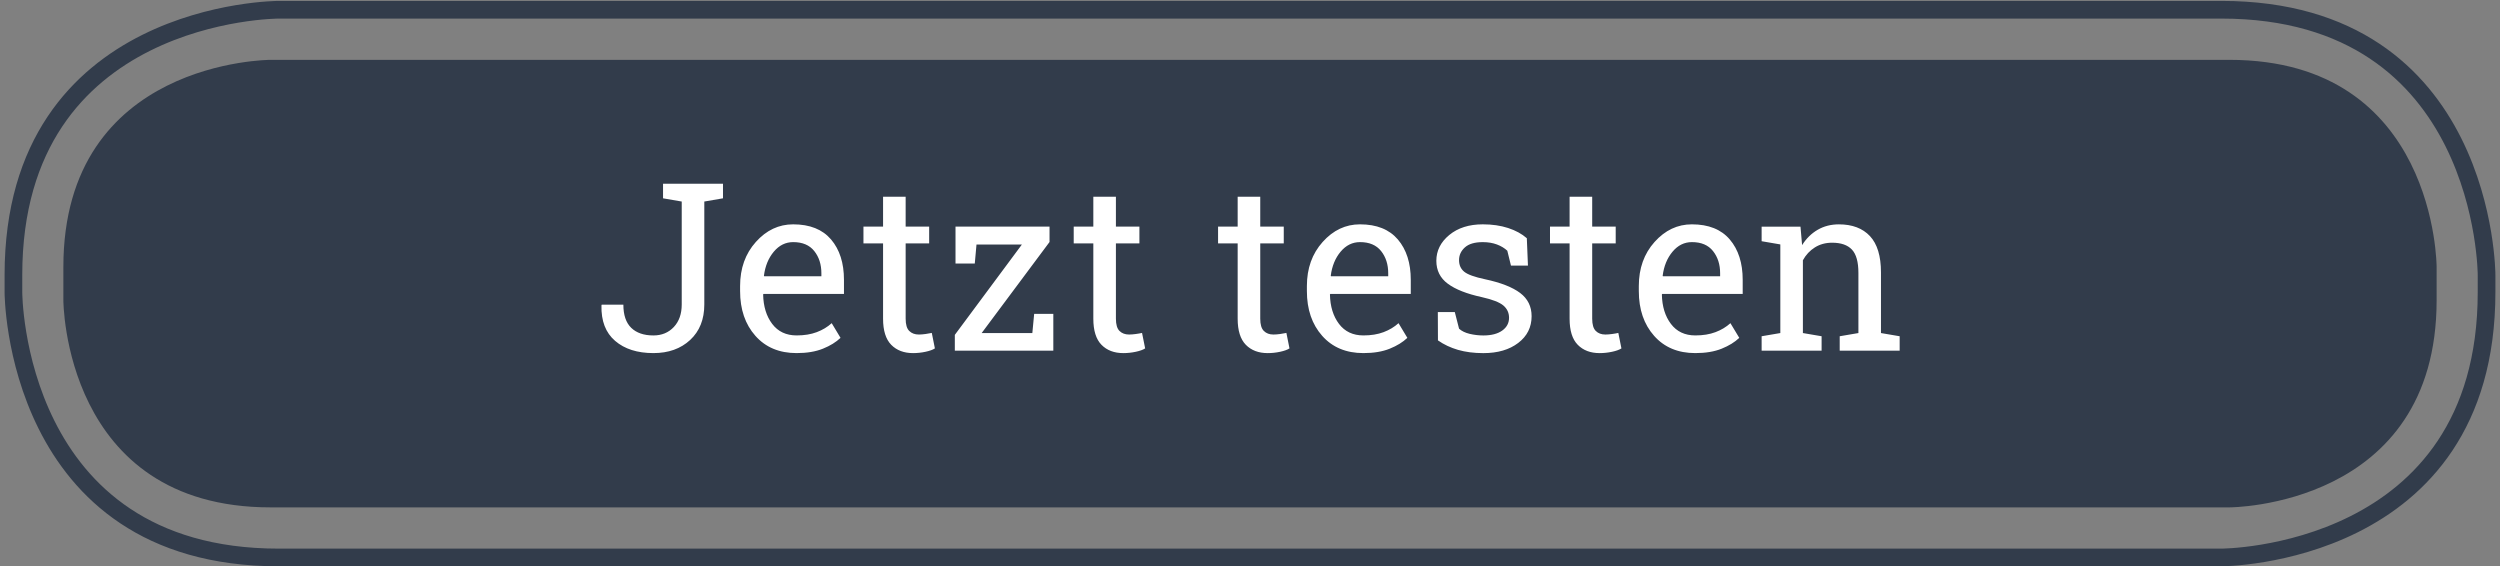 <?xml version="1.0" encoding="utf-8"?>
<!-- Generator: Adobe Illustrator 15.0.0, SVG Export Plug-In . SVG Version: 6.00 Build 0)  -->
<!DOCTYPE svg PUBLIC "-//W3C//DTD SVG 1.1//EN" "http://www.w3.org/Graphics/SVG/1.1/DTD/svg11.dtd">
<svg version="1.1" id="Ebene_1" xmlns="http://www.w3.org/2000/svg" xmlns:xlink="http://www.w3.org/1999/xlink" x="0px" y="0px"
	 width="181px" height="41px" viewBox="0 0 181 41" enable-background="new 0 0 181 41" xml:space="preserve">
<rect x="0" y="0" width="181" height="41" fill="#808080" stroke="none"/>
<g>
	<defs>
		<rect id="SVGID_1_" x="0.332" y="0.066" width="180.336" height="40.934"/>
	</defs>
	<clipPath id="SVGID_2_">
		<use xlink:href="#SVGID_1_"  overflow="visible"/>
	</clipPath>
	<path clip-path="url(#SVGID_2_)" fill="none" stroke="#323C4B" stroke-width="1.28" d="M113.175,40.36h47.652c0,0,19.2,0,19.2-19.2
		v-1.254c0,0,0-19.2-19.2-19.2H20.172c0,0-19.2,0-19.2,19.2v1.254c0,0,0,19.2,19.2,19.2h97.898"/>
	<path clip-path="url(#SVGID_2_)" fill="#323C4B" d="M19.588,4.333c0,0-15,0-15,15v2.401c0,0,0,15,15,15h141.824c0,0,15,0,15-15
		v-2.401c0,0,0-15-15-15H19.588z"/>
	<path clip-path="url(#SVGID_2_)" fill="#FFFFFF" d="M127.542,25.39h4.342v-1.046l-1.354-0.231v-5.271
		c0.216-0.393,0.505-0.703,0.868-0.93c0.362-0.227,0.778-0.34,1.249-0.34c0.642,0,1.119,0.166,1.432,0.498s0.47,0.893,0.47,1.685
		v4.358l-1.354,0.231v1.046h4.341v-1.046l-1.353-0.231v-4.391c0-1.185-0.267-2.06-0.797-2.628c-0.531-0.567-1.281-0.851-2.249-0.851
		c-0.576,0-1.089,0.132-1.54,0.395c-0.451,0.263-0.826,0.632-1.125,1.108l-0.116-1.337h-2.814v1.055l1.354,0.232v6.417l-1.354,0.231
		V25.39z M124.022,18.177c0.343,0.431,0.515,0.968,0.515,1.61v0.216h-4.142l-0.017-0.042c0.089-0.697,0.326-1.277,0.714-1.739
		c0.387-0.462,0.854-0.693,1.402-0.693C123.171,17.529,123.68,17.745,124.022,18.177 M124.649,25.245
		c0.528-0.213,0.953-0.476,1.274-0.785l-0.64-1.062c-0.304,0.276-0.665,0.493-1.083,0.65c-0.418,0.158-0.903,0.237-1.457,0.237
		c-0.758,0-1.348-0.278-1.768-0.834c-0.421-0.556-0.639-1.267-0.656-2.129l0.025-0.042h5.827V20.26c0-1.217-0.312-2.191-0.935-2.922
		c-0.622-0.73-1.537-1.096-2.743-1.096c-1.041,0-1.94,0.425-2.702,1.275c-0.761,0.849-1.141,1.913-1.141,3.191v0.366
		c0,1.328,0.369,2.408,1.108,3.241c0.738,0.833,1.732,1.249,2.983,1.249C123.485,25.564,124.12,25.458,124.649,25.245
		 M113.639,14.242v2.166h-1.419v1.212h1.419v5.454c0,0.857,0.195,1.486,0.589,1.888c0.393,0.402,0.922,0.603,1.586,0.603
		c0.299,0,0.597-0.032,0.896-0.096c0.3-0.063,0.526-0.145,0.682-0.245l-0.225-1.121c-0.121,0.028-0.272,0.055-0.452,0.079
		c-0.18,0.025-0.342,0.038-0.485,0.038c-0.288,0-0.52-0.086-0.693-0.258c-0.175-0.171-0.262-0.467-0.262-0.888V17.62h1.702v-1.212
		h-1.702v-2.166H113.639z M110.542,17.247c-0.359-0.316-0.811-0.562-1.353-0.739c-0.543-0.177-1.154-0.266-1.835-0.266
		c-0.996,0-1.805,0.258-2.428,0.772c-0.622,0.515-0.935,1.138-0.935,1.868c0,0.697,0.277,1.251,0.831,1.66
		c0.553,0.41,1.375,0.734,2.465,0.971c0.765,0.172,1.282,0.374,1.557,0.606c0.273,0.232,0.411,0.529,0.411,0.889
		c0,0.381-0.165,0.69-0.494,0.925c-0.329,0.235-0.784,0.354-1.365,0.354c-0.338,0-0.668-0.039-0.992-0.116
		c-0.324-0.078-0.58-0.202-0.768-0.374l-0.308-1.203h-1.229l0.009,2.05c0.426,0.3,0.91,0.527,1.452,0.686
		c0.543,0.157,1.154,0.236,1.835,0.236c1.04,0,1.883-0.246,2.527-0.739c0.645-0.492,0.967-1.137,0.967-1.935
		c0-0.701-0.276-1.263-0.83-1.681c-0.553-0.417-1.397-0.748-2.531-0.991c-0.764-0.161-1.27-0.344-1.519-0.548
		c-0.249-0.205-0.374-0.484-0.374-0.839c0-0.359,0.141-0.666,0.423-0.921c0.283-0.255,0.714-0.382,1.295-0.382
		c0.382,0,0.724,0.057,1.025,0.17c0.302,0.114,0.552,0.265,0.752,0.453l0.265,1.079h1.229L110.542,17.247z M99.992,18.177
		c0.343,0.431,0.515,0.968,0.515,1.61v0.216h-4.143l-0.017-0.042c0.089-0.697,0.327-1.277,0.714-1.739
		c0.388-0.462,0.854-0.693,1.403-0.693C99.14,17.529,99.648,17.745,99.992,18.177 M100.618,25.245
		c0.529-0.213,0.953-0.476,1.274-0.785l-0.639-1.062c-0.305,0.276-0.665,0.493-1.083,0.65c-0.419,0.158-0.904,0.237-1.457,0.237
		c-0.759,0-1.348-0.278-1.769-0.834c-0.42-0.556-0.639-1.267-0.656-2.129l0.025-0.042h5.827V20.26c0-1.217-0.312-2.191-0.934-2.922
		c-0.623-0.73-1.536-1.096-2.743-1.096c-1.04,0-1.941,0.425-2.702,1.275c-0.762,0.849-1.142,1.913-1.142,3.191v0.366
		c0,1.328,0.369,2.408,1.108,3.241s1.734,1.249,2.984,1.249C99.455,25.564,100.091,25.458,100.618,25.245 M89.607,14.242v2.166
		h-1.419v1.212h1.419v5.454c0,0.857,0.197,1.486,0.59,1.888c0.393,0.402,0.922,0.603,1.585,0.603c0.299,0,0.599-0.032,0.897-0.096
		c0.298-0.063,0.524-0.145,0.68-0.245l-0.224-1.121c-0.122,0.028-0.273,0.055-0.452,0.079c-0.18,0.025-0.342,0.038-0.486,0.038
		c-0.288,0-0.519-0.086-0.692-0.258c-0.175-0.171-0.263-0.467-0.263-0.888V17.62h1.702v-1.212h-1.702v-2.166H89.607z M79.157,14.242
		v2.166h-1.42v1.212h1.42v5.454c0,0.857,0.196,1.486,0.589,1.888c0.393,0.402,0.921,0.603,1.585,0.603
		c0.299,0,0.598-0.032,0.897-0.096c0.299-0.063,0.526-0.145,0.681-0.245l-0.225-1.121c-0.121,0.028-0.272,0.055-0.452,0.079
		c-0.18,0.025-0.342,0.038-0.486,0.038c-0.287,0-0.518-0.086-0.693-0.258c-0.174-0.171-0.261-0.467-0.261-0.888V17.62h1.701v-1.212
		h-1.701v-2.166H79.157z M75.986,17.521v-1.113h-6.807v2.673h1.395l0.124-1.378h3.287l-4.856,6.541v1.146h7.131v-2.665h-1.387
		l-0.132,1.388h-3.669L75.986,17.521z M63.934,14.242v2.166h-1.42v1.212h1.42v5.454c0,0.857,0.196,1.486,0.589,1.888
		c0.393,0.402,0.922,0.603,1.586,0.603c0.299,0,0.597-0.032,0.896-0.096s0.526-0.145,0.681-0.245l-0.224-1.121
		c-0.122,0.028-0.273,0.055-0.453,0.079c-0.18,0.025-0.341,0.038-0.485,0.038c-0.288,0-0.519-0.086-0.693-0.258
		c-0.175-0.171-0.262-0.467-0.262-0.888V17.62h1.702v-1.212h-1.702v-2.166H63.934z M58.953,18.177
		c0.344,0.431,0.515,0.968,0.515,1.61v0.216h-4.142l-0.017-0.042c0.089-0.697,0.327-1.277,0.714-1.739
		c0.388-0.462,0.855-0.693,1.403-0.693C58.101,17.529,58.609,17.745,58.953,18.177 M59.58,25.245
		c0.529-0.213,0.953-0.476,1.274-0.785l-0.639-1.062c-0.304,0.276-0.665,0.493-1.083,0.65c-0.418,0.158-0.904,0.237-1.457,0.237
		c-0.758,0-1.347-0.278-1.768-0.834c-0.421-0.556-0.639-1.267-0.656-2.129l0.025-0.042h5.827V20.26c0-1.217-0.311-2.191-0.933-2.922
		c-0.623-0.73-1.538-1.096-2.744-1.096c-1.04,0-1.941,0.425-2.702,1.275c-0.761,0.849-1.141,1.913-1.141,3.191v0.366
		c0,1.328,0.369,2.408,1.108,3.241s1.733,1.249,2.984,1.249C58.417,25.564,59.051,25.458,59.58,25.245 M50.992,13.304h-2.988v1.054
		l1.353,0.233v7.454c0,0.68-0.191,1.224-0.573,1.631c-0.382,0.407-0.874,0.61-1.478,0.61c-0.691,0-1.227-0.185-1.606-0.552
		c-0.379-0.368-0.568-0.927-0.568-1.674h-1.569l-0.017,0.051c-0.028,1.124,0.302,1.979,0.988,2.568
		c0.686,0.59,1.61,0.885,2.772,0.885c1.091,0,1.977-0.316,2.661-0.95c0.683-0.634,1.025-1.49,1.025-2.569v-7.454l1.353-0.233v-1.054
		H50.992z"/>
</g>
</svg>
